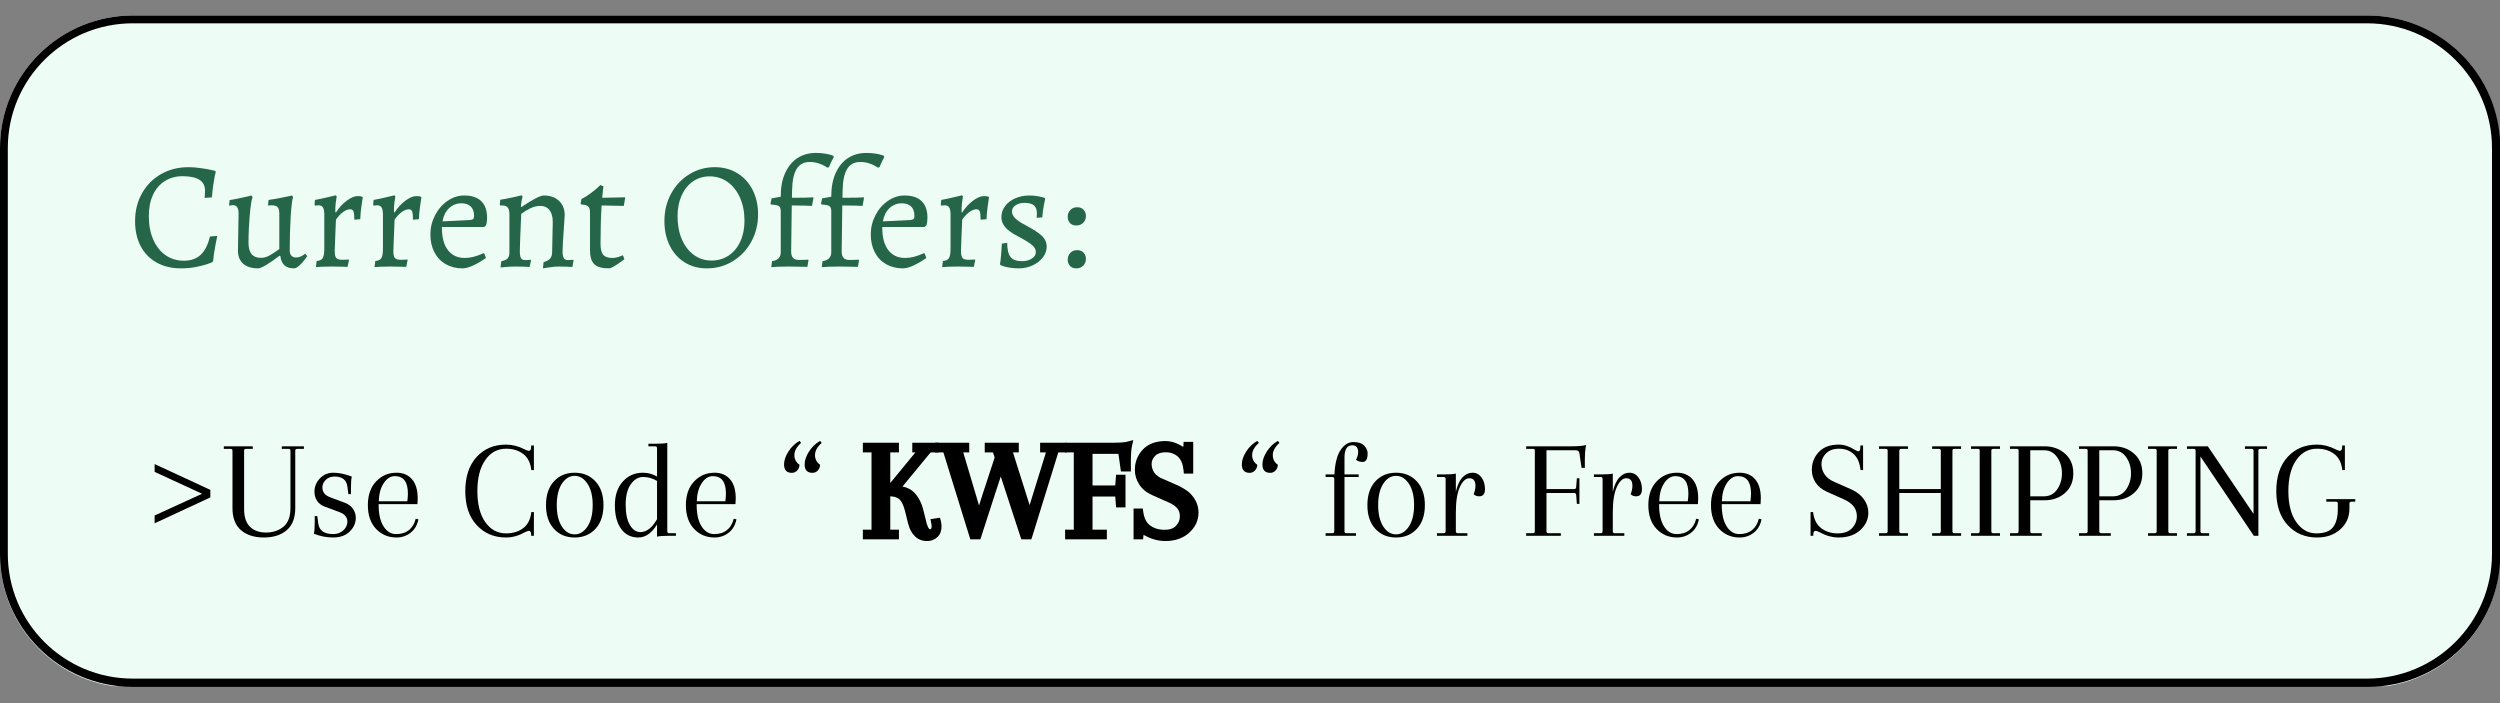 <svg xmlns="http://www.w3.org/2000/svg" xmlns:xlink="http://www.w3.org/1999/xlink" width="1280" zoomAndPan="magnify" viewBox="0 0 960 270" height="360" preserveAspectRatio="xMidYMid meet" version="1.0"><rect x="0" y="0" width="960" height="270" fill="#808080" stroke="none"/><defs><g/><clipPath id="f5be098bac"><path d="M 0 5.957 L 960 5.957 L 960 264 L 0 264 Z M 0 5.957 " clip-rule="nonzero"/></clipPath><clipPath id="463bd24f81"><path d="M 51 5.957 L 909 5.957 C 937.168 5.957 960 28.789 960 56.957 L 960 213.043 C 960 241.211 937.168 264.043 909 264.043 L 51 264.043 C 22.832 264.043 0 241.211 0 213.043 L 0 56.957 C 0 28.789 22.832 5.957 51 5.957 " clip-rule="nonzero"/></clipPath><clipPath id="18a1d54b0d"><path d="M 0 5.957 L 960 5.957 L 960 263.762 L 0 263.762 Z M 0 5.957 " clip-rule="nonzero"/></clipPath><clipPath id="d74a9bab70"><path d="M 51.008 5.957 L 909.121 5.957 C 937.293 5.957 960.129 28.766 960.129 56.902 L 960.129 212.816 C 960.129 240.953 937.293 263.762 909.121 263.762 L 51.008 263.762 C 22.836 263.762 0 240.953 0 212.816 L 0 56.902 C 0 28.766 22.836 5.957 51.008 5.957 " clip-rule="nonzero"/></clipPath></defs><g clip-path="url(#f5be098bac)"><g clip-path="url(#463bd24f81)"><path fill="#edfdf6" d="M 0 5.957 L 959.84 5.957 L 959.84 263.473 L 0 263.473 Z M 0 5.957 " fill-opacity="1" fill-rule="nonzero"/></g></g><g clip-path="url(#18a1d54b0d)"><g clip-path="url(#d74a9bab70)"><path stroke-linecap="butt" transform="matrix(0.578, 0, 0, 0.577, 0, 5.957)" fill="none" stroke-linejoin="miter" d="M 88.23 0.001 L 1572.536 0.001 C 1621.266 0.001 1660.766 39.502 1660.766 88.23 L 1660.766 358.251 C 1660.766 406.98 1621.266 446.481 1572.536 446.481 L 88.23 446.481 C 39.5 446.481 -0 406.98 -0 358.251 L -0 88.23 C -0 39.502 39.5 0.001 88.23 0.001 " stroke="#000000" stroke-width="10.38" stroke-opacity="1" stroke-miterlimit="4"/></g></g><g fill="#256649" fill-opacity="1"><g transform="translate(49.508, 102.35)"><g><path d="M 19.938 0.703 C 16.406 0.703 13.305 -0.039 10.641 -1.531 C 7.973 -3.02 5.926 -5.125 4.5 -7.844 C 3.07 -10.57 2.359 -13.781 2.359 -17.469 C 2.359 -21.383 3.238 -24.922 5 -28.078 C 6.758 -31.234 9.195 -33.703 12.312 -35.484 C 15.438 -37.266 18.957 -38.156 22.875 -38.156 C 24.32 -38.156 25.801 -38.047 27.312 -37.828 C 28.82 -37.617 30.094 -37.406 31.125 -37.188 C 32.164 -36.969 32.828 -36.82 33.109 -36.75 L 33.344 -36.391 C 33.258 -36.16 33.129 -35.594 32.953 -34.688 C 32.773 -33.789 32.578 -32.613 32.359 -31.156 C 32.148 -29.707 31.988 -28.18 31.875 -26.578 L 29.047 -26.344 C 29.086 -26.539 29.125 -26.898 29.156 -27.422 C 29.195 -27.953 29.219 -28.551 29.219 -29.219 C 29.219 -32.863 26.336 -34.688 20.578 -34.688 C 17.992 -34.688 15.719 -34.055 13.75 -32.797 C 11.789 -31.547 10.281 -29.773 9.219 -27.484 C 8.164 -25.191 7.641 -22.5 7.641 -19.406 C 7.641 -15.988 8.195 -12.988 9.312 -10.406 C 10.438 -7.82 12.016 -5.812 14.047 -4.375 C 16.086 -2.945 18.441 -2.234 21.109 -2.234 C 23.773 -2.234 25.922 -2.988 27.547 -4.5 C 29.172 -6.008 30.359 -8.352 31.109 -11.531 L 33.922 -11.766 C 33.805 -11.172 33.551 -9.863 33.156 -7.844 C 32.77 -5.832 32.5 -3.941 32.344 -2.172 L 31.984 -1.641 C 31.984 -1.609 31.383 -1.383 30.188 -0.969 C 29 -0.562 27.508 -0.18 25.719 0.172 C 23.938 0.523 22.008 0.703 19.938 0.703 Z M 19.938 0.703 "/></g></g></g><g fill="#256649" fill-opacity="1"><g transform="translate(86.315, 102.35)"><g><path d="M 5.297 -20.406 C 5.297 -22.52 4.566 -23.578 3.109 -23.578 C 2.836 -23.578 2.547 -23.547 2.234 -23.484 C 1.922 -23.43 1.723 -23.383 1.641 -23.344 L 1.875 -25.516 C 3.406 -25.754 5.051 -26.078 6.812 -26.484 C 8.582 -26.898 9.742 -27.164 10.297 -27.281 L 10.641 -26.578 C 10.242 -25.555 9.891 -23.242 9.578 -19.641 C 9.266 -16.035 9.109 -12.523 9.109 -9.109 C 9.109 -5.266 10.676 -3.344 13.812 -3.344 C 14.988 -3.344 16.086 -3.629 17.109 -4.203 C 18.129 -4.773 19.406 -5.609 20.938 -6.703 L 20.938 -20.344 C 20.938 -21.52 20.719 -22.344 20.281 -22.812 C 19.852 -23.281 19.086 -23.516 17.984 -23.516 L 16.578 -23.453 L 16.812 -25.578 C 18.539 -25.805 20.344 -26.117 22.219 -26.516 C 24.102 -26.91 25.32 -27.164 25.875 -27.281 L 26.219 -26.578 C 25.863 -25.672 25.562 -23.219 25.312 -19.219 C 25.062 -15.227 24.938 -10.879 24.938 -6.172 C 24.938 -5.305 25.148 -4.641 25.578 -4.172 C 26.004 -3.703 26.594 -3.469 27.344 -3.469 C 27.883 -3.469 28.422 -3.57 28.953 -3.781 C 29.484 -4 29.914 -4.227 30.25 -4.469 C 30.582 -4.707 30.789 -4.863 30.875 -4.938 L 31.688 -4 C 31.531 -3.758 31.164 -3.266 30.594 -2.516 C 30.031 -1.773 29.363 -1.051 28.594 -0.344 C 27.832 0.352 27.16 0.703 26.578 0.703 C 23.398 0.703 21.656 -0.883 21.344 -4.062 L 21.047 -4.172 C 19.172 -2.723 17.477 -1.547 15.969 -0.641 C 14.457 0.254 13.426 0.703 12.875 0.703 C 10.363 0.703 8.43 0.113 7.078 -1.062 C 5.734 -2.238 5.062 -3.922 5.062 -6.109 Z M 5.297 -20.406 "/></g></g></g><g fill="#256649" fill-opacity="1"><g transform="translate(118.125, 102.35)"><g><path d="M 3.469 -2.109 C 4.645 -2.234 5.426 -2.617 5.812 -3.266 C 6.207 -3.91 6.406 -5.156 6.406 -7 L 6.406 -19.938 C 6.406 -21.227 6.227 -22.145 5.875 -22.688 C 5.52 -23.238 4.953 -23.516 4.172 -23.516 C 3.859 -23.516 3.594 -23.492 3.375 -23.453 C 3.164 -23.422 3.02 -23.383 2.938 -23.344 L 2.641 -23.75 L 2.828 -25.578 C 4.316 -25.848 5.891 -26.18 7.547 -26.578 C 9.211 -26.973 10.285 -27.227 10.766 -27.344 L 11.172 -26.984 C 11.086 -26.629 10.969 -25.816 10.812 -24.547 C 10.656 -23.273 10.598 -22.07 10.641 -20.938 L 10.875 -20.75 C 12.051 -22.594 13.43 -24.102 15.016 -25.281 C 16.609 -26.457 17.992 -27.047 19.172 -27.047 C 19.711 -27.047 20.129 -27.016 20.422 -26.953 C 20.723 -26.898 20.91 -26.852 20.984 -26.812 L 21.172 -26.578 C 21.086 -26.023 20.914 -24.859 20.656 -23.078 C 20.406 -21.297 20.258 -19.66 20.219 -18.172 L 17.938 -17.984 C 17.938 -19.598 17.828 -20.664 17.609 -21.188 C 17.391 -21.719 16.969 -21.984 16.344 -21.984 C 15.477 -21.984 14.555 -21.617 13.578 -20.891 C 12.598 -20.172 11.695 -19.203 10.875 -17.984 C 10.832 -16.848 10.754 -14.969 10.641 -12.344 C 10.523 -9.719 10.445 -7.602 10.406 -6 C 10.406 -4.664 10.598 -3.766 10.984 -3.297 C 11.379 -2.828 12.129 -2.594 13.234 -2.594 C 13.742 -2.594 14.25 -2.609 14.75 -2.641 C 15.258 -2.68 15.613 -2.703 15.812 -2.703 L 15.875 -2.469 L 15.344 0.125 C 14.957 0.125 14.176 0.102 13 0.062 C 11.82 0.02 10.602 0 9.344 0 C 7.895 0 6.582 0.023 5.406 0.078 C 4.227 0.141 3.484 0.191 3.172 0.234 Z M 3.469 -2.109 "/></g></g></g><g fill="#256649" fill-opacity="1"><g transform="translate(140.644, 102.35)"><g><path d="M 3.469 -2.109 C 4.645 -2.234 5.426 -2.617 5.812 -3.266 C 6.207 -3.91 6.406 -5.156 6.406 -7 L 6.406 -19.938 C 6.406 -21.227 6.227 -22.145 5.875 -22.688 C 5.52 -23.238 4.953 -23.516 4.172 -23.516 C 3.859 -23.516 3.594 -23.492 3.375 -23.453 C 3.164 -23.422 3.02 -23.383 2.938 -23.344 L 2.641 -23.75 L 2.828 -25.578 C 4.316 -25.848 5.891 -26.18 7.547 -26.578 C 9.211 -26.973 10.285 -27.227 10.766 -27.344 L 11.172 -26.984 C 11.086 -26.629 10.969 -25.816 10.812 -24.547 C 10.656 -23.273 10.598 -22.07 10.641 -20.938 L 10.875 -20.75 C 12.051 -22.594 13.43 -24.102 15.016 -25.281 C 16.609 -26.457 17.992 -27.047 19.172 -27.047 C 19.711 -27.047 20.129 -27.016 20.422 -26.953 C 20.723 -26.898 20.91 -26.852 20.984 -26.812 L 21.172 -26.578 C 21.086 -26.023 20.914 -24.859 20.656 -23.078 C 20.406 -21.297 20.258 -19.66 20.219 -18.172 L 17.938 -17.984 C 17.938 -19.598 17.828 -20.664 17.609 -21.188 C 17.391 -21.719 16.969 -21.984 16.344 -21.984 C 15.477 -21.984 14.555 -21.617 13.578 -20.891 C 12.598 -20.172 11.695 -19.203 10.875 -17.984 C 10.832 -16.848 10.754 -14.969 10.641 -12.344 C 10.523 -9.719 10.445 -7.602 10.406 -6 C 10.406 -4.664 10.598 -3.766 10.984 -3.297 C 11.379 -2.828 12.129 -2.594 13.234 -2.594 C 13.742 -2.594 14.25 -2.609 14.75 -2.641 C 15.258 -2.68 15.613 -2.703 15.812 -2.703 L 15.875 -2.469 L 15.344 0.125 C 14.957 0.125 14.176 0.102 13 0.062 C 11.82 0.02 10.602 0 9.344 0 C 7.895 0 6.582 0.023 5.406 0.078 C 4.227 0.141 3.484 0.191 3.172 0.234 Z M 3.469 -2.109 "/></g></g></g><g fill="#256649" fill-opacity="1"><g transform="translate(163.164, 102.35)"><g><path d="M 14.469 0.703 C 12.031 0.703 9.867 0.164 7.984 -0.906 C 6.109 -1.988 4.66 -3.52 3.641 -5.5 C 2.617 -7.477 2.109 -9.738 2.109 -12.281 C 2.109 -14.914 2.707 -17.391 3.906 -19.703 C 5.102 -22.016 6.703 -23.852 8.703 -25.219 C 10.703 -26.594 12.836 -27.281 15.109 -27.281 C 17.973 -27.281 20.148 -26.555 21.641 -25.109 C 23.129 -23.66 23.875 -21.539 23.875 -18.75 C 23.875 -17.613 23.754 -16.656 23.516 -15.875 L 22.75 -15.172 L 6.531 -15.172 C 6.488 -11.367 7.238 -8.438 8.781 -6.375 C 10.332 -4.32 12.5 -3.297 15.281 -3.297 C 17.477 -3.297 19.867 -3.898 22.453 -5.109 L 22.812 -5 L 23.453 -3.297 C 22.047 -2.273 20.488 -1.352 18.781 -0.531 C 17.082 0.289 15.645 0.703 14.469 0.703 Z M 17.406 -17.875 C 17.988 -17.945 18.379 -18.082 18.578 -18.281 C 18.773 -18.477 18.875 -18.875 18.875 -19.469 C 18.875 -21.031 18.453 -22.223 17.609 -23.047 C 16.766 -23.867 15.562 -24.281 14 -24.281 C 12.156 -24.281 10.578 -23.648 9.266 -22.391 C 7.953 -21.141 7.117 -19.457 6.766 -17.344 Z M 17.406 -17.875 "/></g></g></g><g fill="#256649" fill-opacity="1"><g transform="translate(189.505, 102.35)"><g><path d="M 19.234 -1.703 C 20.398 -2.016 21.238 -2.473 21.75 -3.078 C 22.258 -3.691 22.516 -4.508 22.516 -5.531 L 22.75 -17.172 C 22.75 -19.129 22.328 -20.633 21.484 -21.688 C 20.641 -22.75 19.438 -23.281 17.875 -23.281 C 16.625 -23.281 15.348 -22.957 14.047 -22.312 C 12.754 -21.664 11.617 -20.969 10.641 -20.219 C 10.285 -12.113 10.109 -7.297 10.109 -5.766 C 10.109 -4.547 10.266 -3.691 10.578 -3.203 C 10.891 -2.711 11.441 -2.469 12.234 -2.469 C 12.66 -2.469 13.066 -2.488 13.453 -2.531 C 13.848 -2.57 14.125 -2.594 14.281 -2.594 L 14.406 -2.359 L 13.875 0.172 C 13.52 0.141 12.832 0.102 11.812 0.062 C 10.801 0.02 9.707 0 8.531 0 C 7.508 0 6.379 0.047 5.141 0.141 C 3.91 0.242 3.098 0.316 2.703 0.359 L 3 -2.062 C 4.133 -2.258 4.938 -2.609 5.406 -3.109 C 5.875 -3.617 6.109 -4.426 6.109 -5.531 L 6.109 -19.875 C 6.109 -21.207 5.895 -22.133 5.469 -22.656 C 5.039 -23.188 4.297 -23.453 3.234 -23.453 L 2.594 -23.453 L 2.406 -23.688 L 2.594 -25.641 C 4.27 -25.91 5.941 -26.234 7.609 -26.609 C 9.273 -26.984 10.344 -27.227 10.812 -27.344 L 11.172 -26.875 C 11.086 -26.633 10.969 -26.129 10.812 -25.359 C 10.656 -24.598 10.562 -23.805 10.531 -22.984 L 10.641 -22.812 C 15.109 -25.789 17.988 -27.281 19.281 -27.281 C 21.75 -27.281 23.707 -26.594 25.156 -25.219 C 26.613 -23.852 27.344 -22.016 27.344 -19.703 C 27.344 -19.305 27.223 -17.5 26.984 -14.281 C 26.672 -10.207 26.516 -7.367 26.516 -5.766 C 26.516 -4.629 26.672 -3.797 26.984 -3.266 C 27.297 -2.734 27.828 -2.469 28.578 -2.469 C 29.004 -2.469 29.41 -2.488 29.797 -2.531 C 30.191 -2.57 30.473 -2.594 30.641 -2.594 L 30.75 -2.359 L 30.281 0.172 C 29.926 0.141 29.258 0.102 28.281 0.062 C 27.301 0.02 26.223 0 25.047 0 C 24.023 0 22.859 0.098 21.547 0.297 C 20.234 0.492 19.379 0.629 18.984 0.703 Z M 19.234 -1.703 "/></g></g></g><g fill="#256649" fill-opacity="1"><g transform="translate(221.726, 102.35)"><g><path d="M 12.109 0.703 C 9.441 0.703 7.562 0.164 6.469 -0.906 C 5.375 -1.988 4.828 -3.82 4.828 -6.406 L 4.828 -20.875 C 4.828 -21.926 4.586 -22.664 4.109 -23.094 C 3.641 -23.531 2.758 -23.77 1.469 -23.812 L 1.234 -24.172 L 1.531 -25.922 C 2.664 -26.473 3.77 -27.148 4.844 -27.953 C 5.926 -28.754 6.812 -29.457 7.5 -30.062 C 8.188 -30.676 8.625 -31.082 8.812 -31.281 L 10 -30.812 C 9.957 -30.613 9.895 -30.141 9.812 -29.391 C 9.738 -28.648 9.645 -27.656 9.531 -26.406 L 18.172 -26.578 L 18.344 -26.406 L 17.812 -23.281 L 9.297 -23.453 C 9.016 -19.148 8.875 -14.254 8.875 -8.766 C 8.875 -6.766 9.219 -5.352 9.906 -4.531 C 10.594 -3.707 11.781 -3.297 13.469 -3.297 C 14.051 -3.297 14.633 -3.375 15.219 -3.531 C 15.812 -3.688 16.301 -3.852 16.688 -4.031 C 17.082 -4.207 17.344 -4.312 17.469 -4.344 L 18.047 -2.828 C 17.816 -2.629 17.316 -2.254 16.547 -1.703 C 15.785 -1.148 14.961 -0.609 14.078 -0.078 C 13.203 0.441 12.547 0.703 12.109 0.703 Z M 12.109 0.703 "/></g></g></g><g fill="#256649" fill-opacity="1"><g transform="translate(241.13, 102.35)"><g/></g></g><g fill="#256649" fill-opacity="1"><g transform="translate(252.772, 102.35)"><g><path d="M 18.641 0.703 C 15.461 0.703 12.641 -0.055 10.172 -1.578 C 7.703 -3.109 5.781 -5.254 4.406 -8.016 C 3.039 -10.785 2.359 -13.938 2.359 -17.469 C 2.359 -21.301 3.207 -24.797 4.906 -27.953 C 6.613 -31.109 8.945 -33.598 11.906 -35.422 C 14.863 -37.242 18.129 -38.156 21.703 -38.156 C 24.953 -38.156 27.832 -37.391 30.344 -35.859 C 32.852 -34.336 34.812 -32.203 36.219 -29.453 C 37.625 -26.711 38.328 -23.578 38.328 -20.047 C 38.328 -16.203 37.457 -12.691 35.719 -9.516 C 33.977 -6.348 31.609 -3.852 28.609 -2.031 C 25.609 -0.207 22.285 0.703 18.641 0.703 Z M 20.469 -2.297 C 22.938 -2.297 25.129 -2.941 27.047 -4.234 C 28.961 -5.523 30.453 -7.328 31.516 -9.641 C 32.578 -11.953 33.109 -14.598 33.109 -17.578 C 33.109 -20.91 32.535 -23.859 31.391 -26.422 C 30.254 -28.992 28.676 -31.004 26.656 -32.453 C 24.645 -33.898 22.328 -34.625 19.703 -34.625 C 17.305 -34.625 15.176 -33.977 13.312 -32.688 C 11.457 -31.395 10.008 -29.594 8.969 -27.281 C 7.926 -24.969 7.406 -22.32 7.406 -19.344 C 7.406 -16.008 7.953 -13.055 9.047 -10.484 C 10.148 -7.922 11.691 -5.914 13.672 -4.469 C 15.648 -3.02 17.914 -2.297 20.469 -2.297 Z M 20.469 -2.297 "/></g></g></g><g fill="#256649" fill-opacity="1"><g transform="translate(293.46, 102.35)"><g><path d="M 3 -2.062 C 5.227 -2.375 6.344 -3.531 6.344 -5.531 L 6.344 -21.406 C 6.312 -22.344 6.051 -22.957 5.562 -23.25 C 5.07 -23.539 4.098 -23.727 2.641 -23.812 L 2.406 -24.172 L 2.828 -26.172 L 6.344 -26.812 L 6.344 -27.047 C 6.344 -30.422 6.898 -33.359 8.016 -35.859 C 9.141 -38.367 10.707 -40.289 12.719 -41.625 C 14.738 -42.957 17.125 -43.625 19.875 -43.625 C 21.051 -43.625 22.141 -43.547 23.141 -43.391 C 24.141 -43.234 24.922 -43.066 25.484 -42.891 C 26.055 -42.711 26.422 -42.586 26.578 -42.516 L 26.688 -41.984 C 26.57 -41.785 26.328 -41.32 25.953 -40.594 C 25.586 -39.875 25.227 -39.062 24.875 -38.156 L 24.219 -37.984 C 24.062 -38.098 23.68 -38.332 23.078 -38.688 C 22.473 -39.039 21.672 -39.375 20.672 -39.688 C 19.672 -40 18.602 -40.156 17.469 -40.156 C 15.227 -40.156 13.555 -39.266 12.453 -37.484 C 11.359 -35.703 10.773 -32.969 10.703 -29.281 L 10.641 -26.406 C 12.68 -26.406 14.426 -26.422 15.875 -26.453 C 17.32 -26.492 18.281 -26.535 18.75 -26.578 L 18.938 -26.406 L 18.344 -23.281 C 17.914 -23.32 17.004 -23.359 15.609 -23.391 C 14.211 -23.43 12.535 -23.453 10.578 -23.453 L 10.344 -5.766 C 10.344 -4.66 10.586 -3.844 11.078 -3.312 C 11.566 -2.789 12.32 -2.531 13.344 -2.531 C 14.289 -2.531 15.066 -2.547 15.672 -2.578 C 16.273 -2.617 16.676 -2.641 16.875 -2.641 L 17 -2.406 L 16.578 0.125 C 16.023 0.125 15.023 0.102 13.578 0.062 C 12.129 0.02 10.703 0 9.297 0 C 7.922 0 6.578 0.023 5.266 0.078 C 3.953 0.141 3.098 0.191 2.703 0.234 Z M 3 -2.062 "/></g></g></g><g fill="#256649" fill-opacity="1"><g transform="translate(312.863, 102.35)"><g><path d="M 3 -2.062 C 5.227 -2.375 6.344 -3.531 6.344 -5.531 L 6.344 -21.406 C 6.312 -22.344 6.051 -22.957 5.562 -23.25 C 5.07 -23.539 4.098 -23.727 2.641 -23.812 L 2.406 -24.172 L 2.828 -26.172 L 6.344 -26.812 L 6.344 -27.047 C 6.344 -30.422 6.898 -33.359 8.016 -35.859 C 9.141 -38.367 10.707 -40.289 12.719 -41.625 C 14.738 -42.957 17.125 -43.625 19.875 -43.625 C 21.051 -43.625 22.141 -43.547 23.141 -43.391 C 24.141 -43.234 24.922 -43.066 25.484 -42.891 C 26.055 -42.711 26.422 -42.586 26.578 -42.516 L 26.688 -41.984 C 26.57 -41.785 26.328 -41.32 25.953 -40.594 C 25.586 -39.875 25.227 -39.062 24.875 -38.156 L 24.219 -37.984 C 24.062 -38.098 23.68 -38.332 23.078 -38.688 C 22.473 -39.039 21.672 -39.375 20.672 -39.688 C 19.672 -40 18.602 -40.156 17.469 -40.156 C 15.227 -40.156 13.555 -39.266 12.453 -37.484 C 11.359 -35.703 10.773 -32.969 10.703 -29.281 L 10.641 -26.406 C 12.68 -26.406 14.426 -26.422 15.875 -26.453 C 17.32 -26.492 18.281 -26.535 18.75 -26.578 L 18.938 -26.406 L 18.344 -23.281 C 17.914 -23.32 17.004 -23.359 15.609 -23.391 C 14.211 -23.43 12.535 -23.453 10.578 -23.453 L 10.344 -5.766 C 10.344 -4.66 10.586 -3.844 11.078 -3.312 C 11.566 -2.789 12.32 -2.531 13.344 -2.531 C 14.289 -2.531 15.066 -2.547 15.672 -2.578 C 16.273 -2.617 16.676 -2.641 16.875 -2.641 L 17 -2.406 L 16.578 0.125 C 16.023 0.125 15.023 0.102 13.578 0.062 C 12.129 0.02 10.703 0 9.297 0 C 7.922 0 6.578 0.023 5.266 0.078 C 3.953 0.141 3.098 0.191 2.703 0.234 Z M 3 -2.062 "/></g></g></g><g fill="#256649" fill-opacity="1"><g transform="translate(332.266, 102.35)"><g><path d="M 14.469 0.703 C 12.031 0.703 9.867 0.164 7.984 -0.906 C 6.109 -1.988 4.66 -3.52 3.641 -5.5 C 2.617 -7.477 2.109 -9.738 2.109 -12.281 C 2.109 -14.914 2.707 -17.391 3.906 -19.703 C 5.102 -22.016 6.703 -23.852 8.703 -25.219 C 10.703 -26.594 12.836 -27.281 15.109 -27.281 C 17.973 -27.281 20.148 -26.555 21.641 -25.109 C 23.129 -23.66 23.875 -21.539 23.875 -18.75 C 23.875 -17.613 23.754 -16.656 23.516 -15.875 L 22.75 -15.172 L 6.531 -15.172 C 6.488 -11.367 7.238 -8.438 8.781 -6.375 C 10.332 -4.32 12.5 -3.297 15.281 -3.297 C 17.477 -3.297 19.867 -3.898 22.453 -5.109 L 22.812 -5 L 23.453 -3.297 C 22.047 -2.273 20.488 -1.352 18.781 -0.531 C 17.082 0.289 15.645 0.703 14.469 0.703 Z M 17.406 -17.875 C 17.988 -17.945 18.379 -18.082 18.578 -18.281 C 18.773 -18.477 18.875 -18.875 18.875 -19.469 C 18.875 -21.031 18.453 -22.223 17.609 -23.047 C 16.766 -23.867 15.562 -24.281 14 -24.281 C 12.156 -24.281 10.578 -23.648 9.266 -22.391 C 7.953 -21.141 7.117 -19.457 6.766 -17.344 Z M 17.406 -17.875 "/></g></g></g><g fill="#256649" fill-opacity="1"><g transform="translate(358.607, 102.35)"><g><path d="M 3.469 -2.109 C 4.645 -2.234 5.426 -2.617 5.812 -3.266 C 6.207 -3.91 6.406 -5.156 6.406 -7 L 6.406 -19.938 C 6.406 -21.227 6.227 -22.145 5.875 -22.688 C 5.52 -23.238 4.953 -23.516 4.172 -23.516 C 3.859 -23.516 3.594 -23.492 3.375 -23.453 C 3.164 -23.422 3.02 -23.383 2.938 -23.344 L 2.641 -23.75 L 2.828 -25.578 C 4.316 -25.848 5.891 -26.18 7.547 -26.578 C 9.211 -26.973 10.285 -27.227 10.766 -27.344 L 11.172 -26.984 C 11.086 -26.629 10.969 -25.816 10.812 -24.547 C 10.656 -23.273 10.598 -22.07 10.641 -20.938 L 10.875 -20.75 C 12.051 -22.594 13.43 -24.102 15.016 -25.281 C 16.609 -26.457 17.992 -27.047 19.172 -27.047 C 19.711 -27.047 20.129 -27.016 20.422 -26.953 C 20.723 -26.898 20.91 -26.852 20.984 -26.812 L 21.172 -26.578 C 21.086 -26.023 20.914 -24.859 20.656 -23.078 C 20.406 -21.297 20.258 -19.66 20.219 -18.172 L 17.938 -17.984 C 17.938 -19.598 17.828 -20.664 17.609 -21.188 C 17.391 -21.719 16.969 -21.984 16.344 -21.984 C 15.477 -21.984 14.555 -21.617 13.578 -20.891 C 12.598 -20.172 11.695 -19.203 10.875 -17.984 C 10.832 -16.848 10.754 -14.969 10.641 -12.344 C 10.523 -9.719 10.445 -7.602 10.406 -6 C 10.406 -4.664 10.598 -3.766 10.984 -3.297 C 11.379 -2.828 12.129 -2.594 13.234 -2.594 C 13.742 -2.594 14.25 -2.609 14.75 -2.641 C 15.258 -2.68 15.613 -2.703 15.812 -2.703 L 15.875 -2.469 L 15.344 0.125 C 14.957 0.125 14.176 0.102 13 0.062 C 11.82 0.02 10.602 0 9.344 0 C 7.895 0 6.582 0.023 5.406 0.078 C 4.227 0.141 3.484 0.191 3.172 0.234 Z M 3.469 -2.109 "/></g></g></g><g fill="#256649" fill-opacity="1"><g transform="translate(381.127, 102.35)"><g><path d="M 10.047 0.703 C 8.797 0.703 7.648 0.613 6.609 0.438 C 5.578 0.258 4.766 0.078 4.172 -0.109 C 3.586 -0.305 3.219 -0.445 3.062 -0.531 L 2.875 -0.938 C 3 -1.531 3.141 -2.742 3.297 -4.578 C 3.453 -6.422 3.551 -7.832 3.594 -8.812 L 5.641 -9.109 C 5.641 -6.523 6.07 -4.703 6.938 -3.641 C 7.801 -2.586 9.27 -2.062 11.344 -2.062 C 12.832 -2.062 14.086 -2.395 15.109 -3.062 C 16.129 -3.727 16.641 -4.551 16.641 -5.531 C 16.641 -6.508 16.176 -7.398 15.25 -8.203 C 14.332 -9.004 12.52 -10.129 9.812 -11.578 C 7.582 -12.711 5.957 -13.867 4.938 -15.047 C 3.914 -16.223 3.406 -17.52 3.406 -18.938 C 3.406 -20.5 3.875 -21.914 4.812 -23.188 C 5.758 -24.469 7.055 -25.469 8.703 -26.188 C 10.348 -26.914 12.191 -27.281 14.234 -27.281 C 15.172 -27.281 16.07 -27.211 16.938 -27.078 C 17.801 -26.941 18.504 -26.797 19.047 -26.641 C 19.598 -26.484 19.953 -26.383 20.109 -26.344 L 20.219 -26.047 C 20.145 -25.648 19.969 -24.754 19.688 -23.359 C 19.414 -21.973 19.223 -20.477 19.109 -18.875 L 16.938 -18.703 C 16.938 -18.816 16.953 -19.051 16.984 -19.406 C 17.023 -19.758 17.047 -20.094 17.047 -20.406 C 17.047 -21.812 16.664 -22.836 15.906 -23.484 C 15.145 -24.129 13.922 -24.453 12.234 -24.453 C 10.898 -24.453 9.77 -24.141 8.844 -23.516 C 7.926 -22.891 7.469 -22.125 7.469 -21.219 C 7.469 -20.281 7.867 -19.398 8.672 -18.578 C 9.473 -17.754 10.773 -16.875 12.578 -15.938 C 15.754 -14.25 17.922 -12.828 19.078 -11.672 C 20.234 -10.516 20.812 -9.191 20.812 -7.703 C 20.812 -6.211 20.32 -4.82 19.344 -3.531 C 18.363 -2.238 17.039 -1.207 15.375 -0.438 C 13.707 0.32 11.93 0.703 10.047 0.703 Z M 10.047 0.703 "/></g></g></g><g fill="#256649" fill-opacity="1"><g transform="translate(404.764, 102.35)"><g><path d="M 8.531 0.703 C 7.469 0.703 6.648 0.379 6.078 -0.266 C 5.516 -0.91 5.234 -1.703 5.234 -2.641 C 5.234 -3.66 5.566 -4.523 6.234 -5.234 C 6.898 -5.941 7.781 -6.297 8.875 -6.297 C 9.938 -6.297 10.758 -5.969 11.344 -5.312 C 11.938 -4.664 12.234 -3.875 12.234 -2.938 C 12.234 -1.914 11.891 -1.051 11.203 -0.344 C 10.516 0.352 9.625 0.703 8.531 0.703 Z M 8.531 -15.766 C 7.469 -15.766 6.648 -16.086 6.078 -16.734 C 5.516 -17.379 5.234 -18.172 5.234 -19.109 C 5.234 -20.129 5.566 -20.992 6.234 -21.703 C 6.898 -22.41 7.781 -22.766 8.875 -22.766 C 9.938 -22.766 10.758 -22.438 11.344 -21.781 C 11.938 -21.133 12.234 -20.344 12.234 -19.406 C 12.234 -18.383 11.891 -17.52 11.203 -16.812 C 10.516 -16.113 9.625 -15.766 8.531 -15.766 Z M 8.531 -15.766 "/></g></g></g><g fill="#000000" fill-opacity="1"><g transform="translate(55.566, 205.743)"><g><path d="M 3.812 -7.797 L 22.031 -16.141 L 3.812 -24.547 L 3.812 -27.547 L 25.203 -17.625 L 25.203 -14.734 L 3.812 -4.797 Z M 3.812 -7.797 "/></g></g></g><g fill="#000000" fill-opacity="1"><g transform="translate(84.583, 205.743)"><g><path d="M 32.125 -34.359 L 32.125 -33.375 L 29.562 -33.375 C 29.051 -33.375 28.797 -33.16 28.797 -32.734 L 28.797 -10.641 C 28.797 -6.859 27.703 -4.031 25.516 -2.156 C 23.336 -0.281 20.41 0.656 16.734 0.656 C 13.066 0.656 10.141 -0.281 7.953 -2.156 C 5.773 -4.031 4.688 -6.859 4.688 -10.641 L 4.688 -32.734 C 4.688 -33.16 4.43 -33.375 3.922 -33.375 L 1.359 -33.375 L 1.359 -34.359 L 12.484 -34.359 L 12.484 -33.375 L 9.922 -33.375 C 9.41 -33.375 9.156 -33.16 9.156 -32.734 L 9.156 -10.25 C 9.156 -7.195 9.91 -4.93 11.422 -3.453 C 12.93 -1.984 14.984 -1.25 17.578 -1.25 C 20.18 -1.25 22.395 -1.984 24.219 -3.453 C 26.039 -4.93 26.953 -7.328 26.953 -10.641 L 26.953 -32.734 C 26.953 -33.16 26.695 -33.375 26.188 -33.375 L 23.625 -33.375 L 23.625 -34.359 Z M 32.125 -34.359 "/></g></g></g><g fill="#000000" fill-opacity="1"><g transform="translate(117.528, 205.743)"><g><path d="M 9.266 -14.781 L 14.953 -12.656 C 16.297 -12.145 17.32 -11.367 18.031 -10.328 C 18.738 -9.297 19.094 -8.145 19.094 -6.875 C 19.094 -4.906 18.312 -3.156 16.75 -1.625 C 15.188 -0.102 13.082 0.656 10.438 0.656 C 7.801 0.656 5.32 0.164 3 -0.812 C 3.219 -1.688 3.328 -3.219 3.328 -5.406 L 3.328 -7.578 L 4.312 -7.578 L 4.688 -4.75 C 5.02 -2.02 6.93 -0.656 10.422 -0.656 C 11.984 -0.656 13.281 -1.133 14.312 -2.094 C 15.352 -3.062 15.875 -4.164 15.875 -5.406 C 15.875 -7.113 14.836 -8.348 12.766 -9.109 L 7.094 -11.234 C 5.82 -11.711 4.859 -12.457 4.203 -13.469 C 3.547 -14.488 3.219 -15.633 3.219 -16.906 C 3.219 -18.832 3.906 -20.531 5.281 -22 C 6.664 -23.477 8.406 -24.219 10.5 -24.219 C 12.594 -24.219 14.945 -23.727 17.562 -22.75 C 17.344 -21.875 17.234 -20.348 17.234 -18.172 L 17.234 -15.984 L 16.25 -15.984 L 15.875 -18.812 C 15.582 -21.438 13.926 -22.75 10.906 -22.75 C 9.562 -22.75 8.453 -22.328 7.578 -21.484 C 6.703 -20.648 6.266 -19.672 6.266 -18.547 C 6.266 -16.797 7.266 -15.539 9.266 -14.781 Z M 9.266 -14.781 "/></g></g></g><g fill="#000000" fill-opacity="1"><g transform="translate(139.072, 205.743)"><g><path d="M 13.203 -24.219 C 15.711 -24.219 17.691 -23.379 19.141 -21.703 C 20.598 -20.035 21.328 -17.582 21.328 -14.344 C 21.328 -13.688 21.289 -12.957 21.219 -12.156 L 6.328 -12.156 L 6.328 -11.781 C 6.328 -8.32 6.953 -5.602 8.203 -3.625 C 9.461 -1.645 11.082 -0.656 13.062 -0.656 C 15.039 -0.656 16.664 -1.16 17.938 -2.172 C 19.219 -3.191 20.094 -4.648 20.562 -6.547 L 21.594 -6.328 C 21.164 -4.109 20.164 -2.391 18.594 -1.172 C 17.031 0.047 15.234 0.656 13.203 0.656 C 10.035 0.656 7.406 -0.453 5.312 -2.672 C 3.227 -4.891 2.188 -7.914 2.188 -11.75 C 2.188 -15.594 3.238 -18.629 5.344 -20.859 C 7.457 -23.098 10.078 -24.219 13.203 -24.219 Z M 17.562 -16.203 C 17.562 -20.672 15.891 -22.906 12.547 -22.906 C 10.867 -22.906 9.438 -21.992 8.25 -20.172 C 7.07 -18.359 6.445 -16.051 6.375 -13.25 L 17.344 -13.25 C 17.488 -14.488 17.562 -15.473 17.562 -16.203 Z M 17.562 -16.203 "/></g></g></g><g fill="#000000" fill-opacity="1"><g transform="translate(163.126, 205.743)"><g/></g></g><g fill="#000000" fill-opacity="1"><g transform="translate(176.762, 205.743)"><g><path d="M 27.219 0 L 27.172 -0.766 C 27.129 -1.523 26.836 -1.906 26.297 -1.906 C 26.004 -1.906 25.473 -1.707 24.703 -1.312 C 22.348 0 19.969 0.656 17.562 0.656 C 12.977 0.656 9.223 -0.926 6.297 -4.094 C 3.367 -7.258 1.906 -11.613 1.906 -17.156 C 1.906 -22.695 3.348 -27.055 6.234 -30.234 C 9.129 -33.422 12.906 -35.016 17.562 -35.016 C 19.926 -35.016 22.289 -34.414 24.656 -33.219 C 25.414 -32.82 25.961 -32.625 26.297 -32.625 C 26.836 -32.625 27.129 -33.004 27.172 -33.766 L 27.219 -34.688 L 28.25 -34.688 L 28.25 -25.25 L 27.266 -25.25 C 26.941 -28.051 25.895 -30.113 24.125 -31.438 C 22.363 -32.77 20.176 -33.438 17.562 -33.438 C 14.25 -33.438 11.582 -31.977 9.562 -29.062 C 7.551 -26.156 6.547 -22.176 6.547 -17.125 C 6.547 -12.07 7.562 -8.109 9.594 -5.234 C 11.633 -2.359 14.289 -0.922 17.562 -0.922 C 20.176 -0.922 22.363 -1.582 24.125 -2.906 C 25.895 -4.238 26.941 -6.305 27.266 -9.109 L 28.25 -9.109 L 28.25 0 Z M 27.219 0 "/></g></g></g><g fill="#000000" fill-opacity="1"><g transform="translate(207.47, 205.743)"><g><path d="M 5.234 -2.672 C 3.203 -4.891 2.188 -7.926 2.188 -11.781 C 2.188 -15.633 3.203 -18.672 5.234 -20.891 C 7.273 -23.109 9.93 -24.219 13.203 -24.219 C 16.473 -24.219 19.133 -23.109 21.188 -20.891 C 23.238 -18.672 24.266 -15.633 24.266 -11.781 C 24.266 -7.926 23.238 -4.891 21.188 -2.672 C 19.133 -0.453 16.473 0.656 13.203 0.656 C 9.93 0.656 7.273 -0.453 5.234 -2.672 Z M 8.281 -19.984 C 6.977 -17.973 6.328 -15.238 6.328 -11.781 C 6.328 -8.32 6.977 -5.582 8.281 -3.562 C 9.594 -1.551 11.227 -0.547 13.188 -0.547 C 15.156 -0.547 16.801 -1.551 18.125 -3.562 C 19.457 -5.582 20.125 -8.32 20.125 -11.781 C 20.125 -15.238 19.457 -17.973 18.125 -19.984 C 16.801 -22.004 15.156 -23.016 13.188 -23.016 C 11.227 -23.016 9.594 -22.004 8.281 -19.984 Z M 8.281 -19.984 "/></g></g></g><g fill="#000000" fill-opacity="1"><g transform="translate(233.924, 205.743)"><g><path d="M 18.375 0.328 L 18.375 -4.359 C 16.344 -1.016 13.938 0.656 11.156 0.656 C 8.375 0.656 6.18 -0.453 4.578 -2.672 C 2.984 -4.891 2.188 -7.906 2.188 -11.719 C 2.188 -15.539 3.203 -18.578 5.234 -20.828 C 7.273 -23.086 9.836 -24.219 12.922 -24.219 C 14.922 -24.219 16.738 -23.727 18.375 -22.75 L 18.375 -33.594 C 18.375 -34.102 18.125 -34.359 17.625 -34.359 L 15.062 -34.359 L 15.062 -35.344 L 17.734 -35.344 C 19.91 -35.344 21.438 -35.453 22.312 -35.672 L 22.312 -1.75 C 22.312 -1.238 22.566 -0.984 23.078 -0.984 L 25.641 -0.984 L 25.641 0 L 22.969 0 C 20.781 0 19.25 0.109 18.375 0.328 Z M 13.062 -22.578 C 11.188 -22.578 9.594 -21.641 8.281 -19.766 C 6.977 -17.898 6.328 -15.289 6.328 -11.938 C 6.328 -8.594 6.863 -6.004 7.938 -4.172 C 9.008 -2.336 10.363 -1.422 12 -1.422 C 14.363 -1.422 16.488 -3.07 18.375 -6.375 L 18.375 -21.062 C 16.707 -22.07 14.938 -22.578 13.062 -22.578 Z M 13.062 -22.578 "/></g></g></g><g fill="#000000" fill-opacity="1"><g transform="translate(261.196, 205.743)"><g><path d="M 13.203 -24.219 C 15.711 -24.219 17.691 -23.379 19.141 -21.703 C 20.598 -20.035 21.328 -17.582 21.328 -14.344 C 21.328 -13.688 21.289 -12.957 21.219 -12.156 L 6.328 -12.156 L 6.328 -11.781 C 6.328 -8.32 6.953 -5.602 8.203 -3.625 C 9.461 -1.645 11.082 -0.656 13.062 -0.656 C 15.039 -0.656 16.664 -1.16 17.938 -2.172 C 19.219 -3.191 20.094 -4.648 20.562 -6.547 L 21.594 -6.328 C 21.164 -4.109 20.164 -2.391 18.594 -1.172 C 17.031 0.047 15.234 0.656 13.203 0.656 C 10.035 0.656 7.406 -0.453 5.312 -2.672 C 3.227 -4.891 2.188 -7.914 2.188 -11.75 C 2.188 -15.594 3.238 -18.629 5.344 -20.859 C 7.457 -23.098 10.078 -24.219 13.203 -24.219 Z M 17.562 -16.203 C 17.562 -20.672 15.891 -22.906 12.547 -22.906 C 10.867 -22.906 9.438 -21.992 8.25 -20.172 C 7.07 -18.359 6.445 -16.051 6.375 -13.25 L 17.344 -13.25 C 17.488 -14.488 17.562 -15.473 17.562 -16.203 Z M 17.562 -16.203 "/></g></g></g><g fill="#000000" fill-opacity="1"><g transform="translate(285.25, 205.743)"><g/></g></g><g fill="#000000" fill-opacity="1"><g transform="translate(298.885, 205.743)"><g><path d="M 8.734 -35.672 C 7.016 -34.141 6.156 -32.582 6.156 -31 C 6.156 -29.426 6.812 -28.18 8.125 -27.266 C 8.094 -26.398 7.789 -25.664 7.219 -25.062 C 6.656 -24.469 5.977 -24.172 5.188 -24.172 C 3.188 -24.172 2.188 -25.258 2.188 -27.438 C 2.188 -28.926 2.738 -30.551 3.844 -32.312 C 4.957 -34.082 6.383 -35.457 8.125 -36.438 Z M 16.641 -35.672 C 14.93 -34.141 14.078 -32.582 14.078 -31 C 14.078 -29.426 14.727 -28.18 16.031 -27.266 C 16 -26.398 15.703 -25.664 15.141 -25.062 C 14.578 -24.469 13.895 -24.172 13.094 -24.172 C 11.094 -24.172 10.094 -25.258 10.094 -27.438 C 10.094 -28.926 10.645 -30.551 11.75 -32.312 C 12.863 -34.082 14.289 -35.457 16.031 -36.438 Z M 16.641 -35.672 "/></g></g></g><g fill="#000000" fill-opacity="1"><g transform="translate(317.158, 205.743)"><g/></g></g><g fill="#000000" fill-opacity="1"><g transform="translate(330.786, 205.743)"><g><path d="M 3.875 -2.344 L 3.875 -32.016 L 0.547 -32.016 L 0.547 -35.734 L 14.406 -35.734 L 14.406 -32.016 L 11.078 -32.016 L 11.078 -2.344 L 14.406 -2.344 L 14.406 1.359 L 0.547 1.359 L 0.547 -2.344 Z M 23.781 -9.875 L 25.031 -4.859 C 25.219 -4.203 25.41 -3.68 25.609 -3.297 C 25.805 -2.922 25.957 -2.695 26.062 -2.625 C 26.176 -2.551 26.27 -2.516 26.344 -2.516 C 26.531 -2.516 26.66 -2.566 26.734 -2.672 C 26.879 -2.859 26.953 -3.129 26.953 -3.484 C 26.953 -4.035 26.895 -4.531 26.781 -4.969 L 26.516 -6.375 L 27.922 -6.594 L 28.969 -6.766 L 30.172 -6.922 L 30.484 -5.734 C 30.672 -5.078 30.766 -4.363 30.766 -3.594 C 30.766 -1.883 30.238 -0.523 29.188 0.484 C 28.125 1.504 26.797 2.016 25.203 2.016 C 23.348 2.016 21.789 1.406 20.531 0.188 C 19.281 -1.031 18.398 -2.711 17.891 -4.859 L 16.641 -9.875 C 16.348 -10.926 16.02 -11.805 15.656 -12.516 C 15.289 -13.223 14.91 -13.742 14.516 -14.078 C 13.672 -14.797 12.414 -15.156 10.75 -15.156 L 9.375 -15.156 L 9.375 -18.219 L 9.703 -18.594 L 20.734 -32.016 L 19.531 -32.016 L 19.531 -35.734 L 29.672 -35.734 L 29.672 -32.016 L 26.844 -32.016 C 26.77 -32.016 26.711 -32.004 26.672 -31.984 C 26.641 -31.973 26.594 -31.945 26.531 -31.906 C 26.477 -31.875 26.414 -31.82 26.344 -31.75 L 15.766 -18.922 C 16.711 -18.742 17.578 -18.445 18.359 -18.031 C 19.141 -17.613 19.82 -17.094 20.406 -16.469 C 21.195 -15.633 21.875 -14.66 22.438 -13.547 C 23.008 -12.441 23.457 -11.219 23.781 -9.875 Z M 23.781 -9.875 "/></g></g></g><g fill="#000000" fill-opacity="1"><g transform="translate(360.185, 205.743)"><g><path d="M 40.578 -35.734 L 49.359 -35.734 L 49.359 -32.016 L 46.203 -32.016 L 36.172 0.375 L 35.844 1.359 L 32.016 1.359 L 31.688 0.438 L 24.109 -22.75 L 22.469 -17.781 L 16.578 0.438 L 16.25 1.359 L 12.438 1.359 L 12.109 0.375 L 2.078 -32.016 L -1.094 -32.016 L -1.094 -35.734 L 12 -35.734 L 12 -32.016 L 9.703 -32.016 L 15.766 -11.625 L 17.234 -16.25 L 21.766 -30.062 L 21.109 -32.016 L 17.953 -32.016 L 17.953 -35.734 L 31.031 -35.734 L 31.031 -32.016 L 28.797 -32.016 L 35.188 -11.781 L 41.453 -32.016 L 39.219 -32.016 L 39.219 -35.734 Z M 40.578 -35.734 "/></g></g></g><g fill="#000000" fill-opacity="1"><g transform="translate(408.457, 205.743)"><g><path d="M 0.547 -33.375 L 0.547 -35.734 L 18.875 -35.734 C 21.633 -35.734 23.523 -35.879 24.547 -36.172 L 26.734 -36.766 L 26.234 -34.578 C 25.941 -33.16 25.797 -31.18 25.797 -28.641 L 25.797 -24.703 L 21.984 -24.703 L 21.812 -25.859 L 21.172 -30.438 L 21 -31.422 L 21 -31.469 L 11.078 -31.469 L 11.078 -19.312 L 19.797 -19.312 L 20.016 -22.203 L 20.125 -23.453 L 23.734 -23.453 L 23.734 -10.906 L 20.125 -10.906 L 20.016 -12.156 L 19.797 -15.062 L 11.078 -15.062 L 11.078 -2.344 L 16.578 -2.344 L 16.578 1.359 L 0.547 1.359 L 0.547 -2.344 L 3.875 -2.344 L 3.875 -32.016 L 0.547 -32.016 Z M 0.547 -33.375 "/></g></g></g><g fill="#000000" fill-opacity="1"><g transform="translate(433.929, 205.743)"><g><path d="M 13.531 2.016 C 10.906 2.016 8.285 1.305 5.672 -0.109 C 5.492 -0.211 5.332 -0.285 5.188 -0.328 L 5.125 0.109 L 5.016 1.359 L 1.359 1.359 L 1.359 -10.469 L 4.906 -10.469 L 5.078 -9.266 C 5.367 -6.867 6.238 -5.109 7.688 -3.984 C 9 -3.004 10.523 -2.457 12.266 -2.344 C 12.523 -2.312 12.801 -2.297 13.094 -2.297 C 14.188 -2.297 15.094 -2.422 15.812 -2.672 C 16.539 -2.922 17.145 -3.301 17.625 -3.812 C 18.164 -4.363 18.551 -4.938 18.781 -5.531 C 19.02 -6.133 19.141 -6.801 19.141 -7.531 C 19.141 -8.07 19.066 -8.586 18.922 -9.078 C 18.773 -9.566 18.539 -10.02 18.219 -10.438 C 17.895 -10.863 17.469 -11.266 16.938 -11.641 C 16.406 -12.023 15.781 -12.379 15.062 -12.703 L 8.562 -15.594 C 6.344 -16.582 4.672 -17.945 3.547 -19.688 C 2.422 -21.438 1.859 -23.312 1.859 -25.312 C 1.859 -28.332 2.875 -30.93 4.906 -33.109 C 6.727 -35.035 9.219 -36.109 12.375 -36.328 C 12.594 -36.359 12.789 -36.375 12.969 -36.375 C 13.156 -36.375 13.359 -36.375 13.578 -36.375 C 15.797 -36.375 18.051 -35.648 20.344 -34.203 L 20.453 -34.141 L 20.516 -34.75 L 20.562 -36.062 L 24.266 -36.062 L 24.266 -23.891 L 20.672 -23.891 L 20.562 -25.094 C 20.312 -27.562 19.566 -29.344 18.328 -30.438 C 17.711 -30.977 17.02 -31.383 16.25 -31.656 C 15.488 -31.938 14.656 -32.078 13.75 -32.078 C 11.926 -32.078 10.562 -31.617 9.656 -30.703 C 8.75 -29.797 8.297 -28.758 8.297 -27.594 C 8.297 -26.395 8.617 -25.305 9.266 -24.328 C 9.484 -24.004 9.738 -23.703 10.031 -23.422 C 10.32 -23.148 10.66 -22.883 11.047 -22.625 C 11.43 -22.375 11.859 -22.16 12.328 -21.984 L 18.875 -19.094 C 19.457 -18.801 20.008 -18.5 20.531 -18.188 C 21.062 -17.883 21.562 -17.555 22.031 -17.203 C 22.508 -16.859 22.938 -16.477 23.312 -16.062 C 23.695 -15.645 24.051 -15.219 24.375 -14.781 C 25.656 -12.969 26.297 -11.004 26.297 -8.891 C 26.297 -5.91 25.113 -3.348 22.75 -1.203 C 20.414 0.941 17.344 2.016 13.531 2.016 Z M 13.531 2.016 "/></g></g></g><g fill="#000000" fill-opacity="1"><g transform="translate(461.036, 205.743)"><g/></g></g><g fill="#000000" fill-opacity="1"><g transform="translate(474.672, 205.743)"><g><path d="M 8.734 -35.672 C 7.016 -34.141 6.156 -32.582 6.156 -31 C 6.156 -29.426 6.812 -28.18 8.125 -27.266 C 8.094 -26.398 7.789 -25.664 7.219 -25.062 C 6.656 -24.469 5.977 -24.172 5.188 -24.172 C 3.188 -24.172 2.188 -25.258 2.188 -27.438 C 2.188 -28.926 2.738 -30.551 3.844 -32.312 C 4.957 -34.082 6.383 -35.457 8.125 -36.438 Z M 16.641 -35.672 C 14.93 -34.141 14.078 -32.582 14.078 -31 C 14.078 -29.426 14.727 -28.18 16.031 -27.266 C 16 -26.398 15.703 -25.664 15.141 -25.062 C 14.578 -24.469 13.895 -24.172 13.094 -24.172 C 11.094 -24.172 10.094 -25.258 10.094 -27.438 C 10.094 -28.926 10.645 -30.551 11.75 -32.312 C 12.863 -34.082 14.289 -35.457 16.031 -36.438 Z M 16.641 -35.672 "/></g></g></g><g fill="#000000" fill-opacity="1"><g transform="translate(492.944, 205.743)"><g/></g></g><g fill="#000000" fill-opacity="1"><g transform="translate(506.58, 205.743)"><g><path d="M 9.703 -30.109 L 9.703 -23.562 L 15.156 -23.562 L 15.156 -22.578 L 9.703 -22.578 L 9.703 -1.641 C 9.703 -1.203 9.992 -0.984 10.578 -0.984 L 14.125 -0.984 L 14.125 0 L 2.453 0 L 2.453 -0.984 L 5.016 -0.984 C 5.523 -0.984 5.781 -1.238 5.781 -1.75 L 5.781 -21.812 C 5.781 -22.32 5.523 -22.578 5.016 -22.578 L 2.453 -22.578 L 2.453 -23.562 L 5.844 -23.562 C 6.051 -27.781 6.836 -30.906 8.203 -32.938 C 9.566 -34.977 11.203 -36 13.109 -36 C 15.023 -36 16.414 -35.535 17.281 -34.609 C 18.156 -33.68 18.594 -32.691 18.594 -31.641 C 18.594 -29.453 17.957 -28.359 16.688 -28.359 C 15.633 -28.359 14.781 -28.633 14.125 -29.188 C 14.676 -30.27 14.953 -31.234 14.953 -32.078 C 14.953 -33.859 14.203 -34.75 12.703 -34.75 C 10.703 -34.75 9.703 -33.203 9.703 -30.109 Z M 9.703 -30.109 "/></g></g></g><g fill="#000000" fill-opacity="1"><g transform="translate(522.888, 205.743)"><g><path d="M 5.234 -2.672 C 3.203 -4.891 2.188 -7.926 2.188 -11.781 C 2.188 -15.633 3.203 -18.672 5.234 -20.891 C 7.273 -23.109 9.93 -24.219 13.203 -24.219 C 16.473 -24.219 19.133 -23.109 21.188 -20.891 C 23.238 -18.672 24.266 -15.633 24.266 -11.781 C 24.266 -7.926 23.238 -4.891 21.188 -2.672 C 19.133 -0.453 16.473 0.656 13.203 0.656 C 9.93 0.656 7.273 -0.453 5.234 -2.672 Z M 8.281 -19.984 C 6.977 -17.973 6.328 -15.238 6.328 -11.781 C 6.328 -8.32 6.977 -5.582 8.281 -3.562 C 9.594 -1.551 11.227 -0.547 13.188 -0.547 C 15.156 -0.547 16.801 -1.551 18.125 -3.562 C 19.457 -5.582 20.125 -8.32 20.125 -11.781 C 20.125 -15.238 19.457 -17.973 18.125 -19.984 C 16.801 -22.004 15.156 -23.016 13.188 -23.016 C 11.227 -23.016 9.594 -22.004 8.281 -19.984 Z M 8.281 -19.984 "/></g></g></g><g fill="#000000" fill-opacity="1"><g transform="translate(549.342, 205.743)"><g><path d="M 16.094 -24.219 C 17.508 -24.219 18.66 -23.617 19.547 -22.422 C 20.441 -21.223 20.891 -19.711 20.891 -17.891 C 20.891 -16.066 20.145 -15.156 18.656 -15.156 C 17.781 -15.156 17.07 -15.43 16.531 -15.984 C 17 -17.035 17.234 -18.109 17.234 -19.203 C 17.234 -21.129 16.438 -22.094 14.844 -22.094 C 13.488 -22.094 12.289 -20.973 11.25 -18.734 C 10.219 -16.492 9.703 -13.25 9.703 -9 L 9.703 -1.75 C 9.703 -1.238 9.957 -0.984 10.469 -0.984 L 14.125 -0.984 L 14.125 0 L 2.453 0 L 2.453 -0.984 L 5.016 -0.984 C 5.523 -0.984 5.781 -1.238 5.781 -1.75 L 5.781 -21.812 C 5.781 -22.32 5.523 -22.578 5.016 -22.578 L 2.453 -22.578 L 2.453 -23.562 L 5.125 -23.562 C 7.312 -23.562 8.836 -23.672 9.703 -23.891 L 9.703 -16.906 C 10.285 -19.414 11.141 -21.258 12.266 -22.438 C 13.398 -23.625 14.676 -24.219 16.094 -24.219 Z M 16.094 -24.219 "/></g></g></g><g fill="#000000" fill-opacity="1"><g transform="translate(570.505, 205.743)"><g/></g></g><g fill="#000000" fill-opacity="1"><g transform="translate(584.141, 205.743)"><g><path d="M 1.906 -33.375 L 1.906 -34.359 L 18.875 -34.359 C 21.75 -34.359 23.766 -34.523 24.922 -34.859 C 24.598 -33.367 24.438 -31.297 24.438 -28.641 L 24.438 -26.078 L 23.188 -26.078 L 22.359 -31.641 C 22.285 -32.441 21.781 -32.844 20.844 -32.844 L 9.703 -32.844 L 9.703 -17.953 L 20.453 -17.953 C 20.816 -17.953 21.035 -18.203 21.109 -18.703 L 21.375 -22.094 L 22.359 -22.094 L 22.359 -12.266 L 21.375 -12.266 L 21.109 -15.656 C 21.035 -16.164 20.816 -16.422 20.453 -16.422 L 9.703 -16.422 L 9.703 -1.75 C 9.703 -1.238 9.957 -0.984 10.469 -0.984 L 15.219 -0.984 L 15.219 0 L 1.906 0 L 1.906 -0.984 L 4.469 -0.984 C 4.977 -0.984 5.234 -1.238 5.234 -1.75 L 5.234 -32.734 C 5.234 -33.16 4.977 -33.375 4.469 -33.375 Z M 1.906 -33.375 "/></g></g></g><g fill="#000000" fill-opacity="1"><g transform="translate(609.613, 205.743)"><g><path d="M 16.094 -24.219 C 17.508 -24.219 18.66 -23.617 19.547 -22.422 C 20.441 -21.223 20.891 -19.711 20.891 -17.891 C 20.891 -16.066 20.145 -15.156 18.656 -15.156 C 17.781 -15.156 17.07 -15.43 16.531 -15.984 C 17 -17.035 17.234 -18.109 17.234 -19.203 C 17.234 -21.129 16.438 -22.094 14.844 -22.094 C 13.488 -22.094 12.289 -20.973 11.25 -18.734 C 10.219 -16.492 9.703 -13.25 9.703 -9 L 9.703 -1.75 C 9.703 -1.238 9.957 -0.984 10.469 -0.984 L 14.125 -0.984 L 14.125 0 L 2.453 0 L 2.453 -0.984 L 5.016 -0.984 C 5.523 -0.984 5.781 -1.238 5.781 -1.75 L 5.781 -21.812 C 5.781 -22.32 5.523 -22.578 5.016 -22.578 L 2.453 -22.578 L 2.453 -23.562 L 5.125 -23.562 C 7.312 -23.562 8.836 -23.672 9.703 -23.891 L 9.703 -16.906 C 10.285 -19.414 11.141 -21.258 12.266 -22.438 C 13.398 -23.625 14.676 -24.219 16.094 -24.219 Z M 16.094 -24.219 "/></g></g></g><g fill="#000000" fill-opacity="1"><g transform="translate(630.776, 205.743)"><g><path d="M 13.203 -24.219 C 15.711 -24.219 17.691 -23.379 19.141 -21.703 C 20.598 -20.035 21.328 -17.582 21.328 -14.344 C 21.328 -13.688 21.289 -12.957 21.219 -12.156 L 6.328 -12.156 L 6.328 -11.781 C 6.328 -8.32 6.953 -5.602 8.203 -3.625 C 9.461 -1.645 11.082 -0.656 13.062 -0.656 C 15.039 -0.656 16.664 -1.16 17.938 -2.172 C 19.219 -3.191 20.094 -4.648 20.562 -6.547 L 21.594 -6.328 C 21.164 -4.109 20.164 -2.391 18.594 -1.172 C 17.031 0.047 15.234 0.656 13.203 0.656 C 10.035 0.656 7.406 -0.453 5.312 -2.672 C 3.227 -4.891 2.188 -7.914 2.188 -11.75 C 2.188 -15.594 3.238 -18.629 5.344 -20.859 C 7.457 -23.098 10.078 -24.219 13.203 -24.219 Z M 17.562 -16.203 C 17.562 -20.672 15.891 -22.906 12.547 -22.906 C 10.867 -22.906 9.438 -21.992 8.25 -20.172 C 7.07 -18.359 6.445 -16.051 6.375 -13.25 L 17.344 -13.25 C 17.488 -14.488 17.562 -15.473 17.562 -16.203 Z M 17.562 -16.203 "/></g></g></g><g fill="#000000" fill-opacity="1"><g transform="translate(654.83, 205.743)"><g><path d="M 13.203 -24.219 C 15.711 -24.219 17.691 -23.379 19.141 -21.703 C 20.598 -20.035 21.328 -17.582 21.328 -14.344 C 21.328 -13.688 21.289 -12.957 21.219 -12.156 L 6.328 -12.156 L 6.328 -11.781 C 6.328 -8.32 6.953 -5.602 8.203 -3.625 C 9.461 -1.645 11.082 -0.656 13.062 -0.656 C 15.039 -0.656 16.664 -1.16 17.938 -2.172 C 19.219 -3.191 20.094 -4.648 20.562 -6.547 L 21.594 -6.328 C 21.164 -4.109 20.164 -2.391 18.594 -1.172 C 17.031 0.047 15.234 0.656 13.203 0.656 C 10.035 0.656 7.406 -0.453 5.312 -2.672 C 3.227 -4.891 2.188 -7.914 2.188 -11.75 C 2.188 -15.594 3.238 -18.629 5.344 -20.859 C 7.457 -23.098 10.078 -24.219 13.203 -24.219 Z M 17.562 -16.203 C 17.562 -20.672 15.891 -22.906 12.547 -22.906 C 10.867 -22.906 9.438 -21.992 8.25 -20.172 C 7.07 -18.359 6.445 -16.051 6.375 -13.25 L 17.344 -13.25 C 17.488 -14.488 17.562 -15.473 17.562 -16.203 Z M 17.562 -16.203 "/></g></g></g><g fill="#000000" fill-opacity="1"><g transform="translate(678.883, 205.743)"><g/></g></g><g fill="#000000" fill-opacity="1"><g transform="translate(692.519, 205.743)"><g><path d="M 13.531 0.656 C 11.125 0.656 8.723 0 6.328 -1.312 C 5.523 -1.707 4.977 -1.906 4.688 -1.906 C 4.145 -1.906 3.852 -1.523 3.812 -0.766 L 3.766 0 L 2.734 0 L 2.734 -9.109 L 3.703 -9.109 C 4.035 -6.305 5.082 -4.238 6.844 -2.906 C 8.602 -1.582 10.691 -0.922 13.109 -0.922 C 15.535 -0.922 17.375 -1.578 18.625 -2.891 C 19.883 -4.203 20.516 -5.75 20.516 -7.531 C 20.516 -10.363 18.875 -12.508 15.594 -13.969 L 9.109 -16.859 C 7.141 -17.734 5.664 -18.922 4.688 -20.422 C 3.707 -21.93 3.219 -23.562 3.219 -25.312 C 3.219 -27.969 4.109 -30.25 5.891 -32.156 C 7.672 -34.062 10.234 -35.016 13.578 -35.016 C 15.547 -35.016 17.566 -34.363 19.641 -33.062 C 20.328 -32.656 20.801 -32.453 21.062 -32.453 C 21.531 -32.453 21.781 -32.832 21.812 -33.594 L 21.875 -34.688 L 22.906 -34.688 L 22.906 -25.25 L 21.922 -25.25 C 21.629 -28.051 20.727 -30.113 19.219 -31.438 C 17.719 -32.77 15.883 -33.438 13.719 -33.438 C 11.551 -33.438 9.875 -32.844 8.688 -31.656 C 7.508 -30.477 6.922 -29.133 6.922 -27.625 C 6.922 -26.113 7.328 -24.758 8.141 -23.562 C 8.961 -22.363 10.176 -21.422 11.781 -20.734 L 18.328 -17.844 C 20.504 -16.852 22.145 -15.566 23.25 -13.984 C 24.363 -12.41 24.922 -10.711 24.922 -8.891 C 24.922 -6.305 23.883 -4.066 21.812 -2.172 C 19.738 -0.285 16.977 0.656 13.531 0.656 Z M 13.531 0.656 "/></g></g></g><g fill="#000000" fill-opacity="1"><g transform="translate(719.627, 205.743)"><g><path d="M 25.641 -1.75 L 25.641 -16.422 L 9.703 -16.422 L 9.703 -1.75 C 9.703 -1.238 9.957 -0.984 10.469 -0.984 L 13.031 -0.984 L 13.031 0 L 1.906 0 L 1.906 -0.984 L 4.469 -0.984 C 4.977 -0.984 5.234 -1.238 5.234 -1.75 L 5.234 -32.734 C 5.234 -33.16 4.977 -33.375 4.469 -33.375 L 1.906 -33.375 L 1.906 -34.359 L 13.031 -34.359 L 13.031 -33.375 L 10.469 -33.375 C 9.957 -33.375 9.703 -33.125 9.703 -32.625 L 9.703 -17.953 L 25.641 -17.953 L 25.641 -32.625 C 25.641 -33.125 25.383 -33.375 24.875 -33.375 L 22.312 -33.375 L 22.312 -34.359 L 33.438 -34.359 L 33.438 -33.375 L 30.875 -33.375 C 30.363 -33.375 30.109 -33.16 30.109 -32.734 L 30.109 -1.75 C 30.109 -1.238 30.363 -0.984 30.875 -0.984 L 33.438 -0.984 L 33.438 0 L 22.312 0 L 22.312 -0.984 L 24.875 -0.984 C 25.383 -0.984 25.641 -1.238 25.641 -1.75 Z M 25.641 -1.75 "/></g></g></g><g fill="#000000" fill-opacity="1"><g transform="translate(754.972, 205.743)"><g><path d="M 5.234 -1.75 L 5.234 -32.734 C 5.234 -33.16 4.977 -33.375 4.469 -33.375 L 1.906 -33.375 L 1.906 -34.359 L 13.031 -34.359 L 13.031 -33.375 L 10.469 -33.375 C 9.957 -33.375 9.703 -33.16 9.703 -32.734 L 9.703 -1.75 C 9.703 -1.238 9.957 -0.984 10.469 -0.984 L 13.031 -0.984 L 13.031 0 L 1.906 0 L 1.906 -0.984 L 4.469 -0.984 C 4.977 -0.984 5.234 -1.238 5.234 -1.75 Z M 5.234 -1.75 "/></g></g></g><g fill="#000000" fill-opacity="1"><g transform="translate(769.917, 205.743)"><g><path d="M 1.906 -33.375 L 1.906 -34.359 L 15.219 -34.359 C 18.312 -34.359 20.922 -33.422 23.047 -31.547 C 25.172 -29.68 26.234 -27.164 26.234 -24 C 26.234 -20.832 25.172 -18.312 23.047 -16.438 C 20.922 -14.57 18.312 -13.641 15.219 -13.641 L 9.703 -13.641 L 9.703 -1.75 C 9.703 -1.238 9.957 -0.984 10.469 -0.984 L 14.125 -0.984 L 14.125 0 L 1.906 0 L 1.906 -0.984 L 4.469 -0.984 C 4.977 -0.984 5.234 -1.238 5.234 -1.75 L 5.234 -32.734 C 5.234 -33.16 4.977 -33.375 4.469 -33.375 Z M 14.953 -32.844 L 9.703 -32.844 L 9.703 -15.156 L 14.953 -15.156 C 17.098 -15.156 18.785 -16.035 20.016 -17.797 C 21.254 -19.566 21.875 -21.633 21.875 -24 C 21.875 -26.363 21.254 -28.426 20.016 -30.188 C 18.785 -31.957 17.098 -32.844 14.953 -32.844 Z M 14.953 -32.844 "/></g></g></g><g fill="#000000" fill-opacity="1"><g transform="translate(796.425, 205.743)"><g><path d="M 1.906 -33.375 L 1.906 -34.359 L 15.219 -34.359 C 18.312 -34.359 20.922 -33.422 23.047 -31.547 C 25.172 -29.68 26.234 -27.164 26.234 -24 C 26.234 -20.832 25.172 -18.312 23.047 -16.438 C 20.922 -14.57 18.312 -13.641 15.219 -13.641 L 9.703 -13.641 L 9.703 -1.75 C 9.703 -1.238 9.957 -0.984 10.469 -0.984 L 14.125 -0.984 L 14.125 0 L 1.906 0 L 1.906 -0.984 L 4.469 -0.984 C 4.977 -0.984 5.234 -1.238 5.234 -1.75 L 5.234 -32.734 C 5.234 -33.16 4.977 -33.375 4.469 -33.375 Z M 14.953 -32.844 L 9.703 -32.844 L 9.703 -15.156 L 14.953 -15.156 C 17.098 -15.156 18.785 -16.035 20.016 -17.797 C 21.254 -19.566 21.875 -21.633 21.875 -24 C 21.875 -26.363 21.254 -28.426 20.016 -30.188 C 18.785 -31.957 17.098 -32.844 14.953 -32.844 Z M 14.953 -32.844 "/></g></g></g><g fill="#000000" fill-opacity="1"><g transform="translate(822.933, 205.743)"><g><path d="M 5.234 -1.75 L 5.234 -32.734 C 5.234 -33.16 4.977 -33.375 4.469 -33.375 L 1.906 -33.375 L 1.906 -34.359 L 13.031 -34.359 L 13.031 -33.375 L 10.469 -33.375 C 9.957 -33.375 9.703 -33.16 9.703 -32.734 L 9.703 -1.75 C 9.703 -1.238 9.957 -0.984 10.469 -0.984 L 13.031 -0.984 L 13.031 0 L 1.906 0 L 1.906 -0.984 L 4.469 -0.984 C 4.977 -0.984 5.234 -1.238 5.234 -1.75 Z M 5.234 -1.75 "/></g></g></g><g fill="#000000" fill-opacity="1"><g transform="translate(837.878, 205.743)"><g><path d="M 27.594 0 L 7.094 -30.438 L 7.094 -1.75 C 7.094 -1.238 7.348 -0.984 7.859 -0.984 L 10.422 -0.984 L 10.422 0 L 1.906 0 L 1.906 -0.984 L 4.469 -0.984 C 4.977 -0.984 5.234 -1.238 5.234 -1.75 L 5.234 -32.734 C 5.234 -33.16 4.977 -33.375 4.469 -33.375 L 1.906 -33.375 L 1.906 -34.359 L 9.922 -34.359 L 27.484 -8.406 L 27.484 -32.625 C 27.484 -33.125 27.234 -33.375 26.734 -33.375 L 24.172 -33.375 L 24.172 -34.359 L 32.672 -34.359 L 32.672 -33.375 L 30.109 -33.375 C 29.598 -33.375 29.344 -33.16 29.344 -32.734 L 29.344 0 Z M 27.594 0 "/></g></g></g><g fill="#000000" fill-opacity="1"><g transform="translate(872.186, 205.743)"><g><path d="M 17.562 -33.438 C 14.25 -33.438 11.582 -31.977 9.562 -29.062 C 7.551 -26.156 6.547 -22.176 6.547 -17.125 C 6.547 -12.07 7.562 -8.109 9.594 -5.234 C 11.633 -2.359 14.191 -0.922 17.266 -0.922 C 20.336 -0.922 22.484 -1.711 23.703 -3.297 C 24.922 -4.879 25.531 -7.195 25.531 -10.25 L 25.531 -12.438 C 25.531 -12.875 25.273 -13.094 24.766 -13.094 L 21.109 -13.094 L 21.109 -14.078 L 32.234 -14.078 L 32.234 -13.094 L 30.766 -13.094 C 30.254 -13.094 30 -12.875 30 -12.438 L 30 -10.469 C 30 -7.238 28.832 -4.578 26.5 -2.484 C 24.176 -0.391 21.195 0.656 17.562 0.656 C 12.977 0.656 9.223 -0.926 6.297 -4.094 C 3.367 -7.258 1.906 -11.613 1.906 -17.156 C 1.906 -22.695 3.348 -27.055 6.234 -30.234 C 9.129 -33.422 12.906 -35.016 17.562 -35.016 C 19.926 -35.016 22.289 -34.414 24.656 -33.219 C 25.414 -32.82 25.961 -32.625 26.297 -32.625 C 26.836 -32.625 27.129 -33.004 27.172 -33.766 L 27.219 -34.688 L 28.25 -34.688 L 28.25 -25.25 L 27.266 -25.25 C 26.941 -28.051 25.895 -30.113 24.125 -31.438 C 22.363 -32.77 20.176 -33.438 17.562 -33.438 Z M 17.562 -33.438 "/></g></g></g></svg>